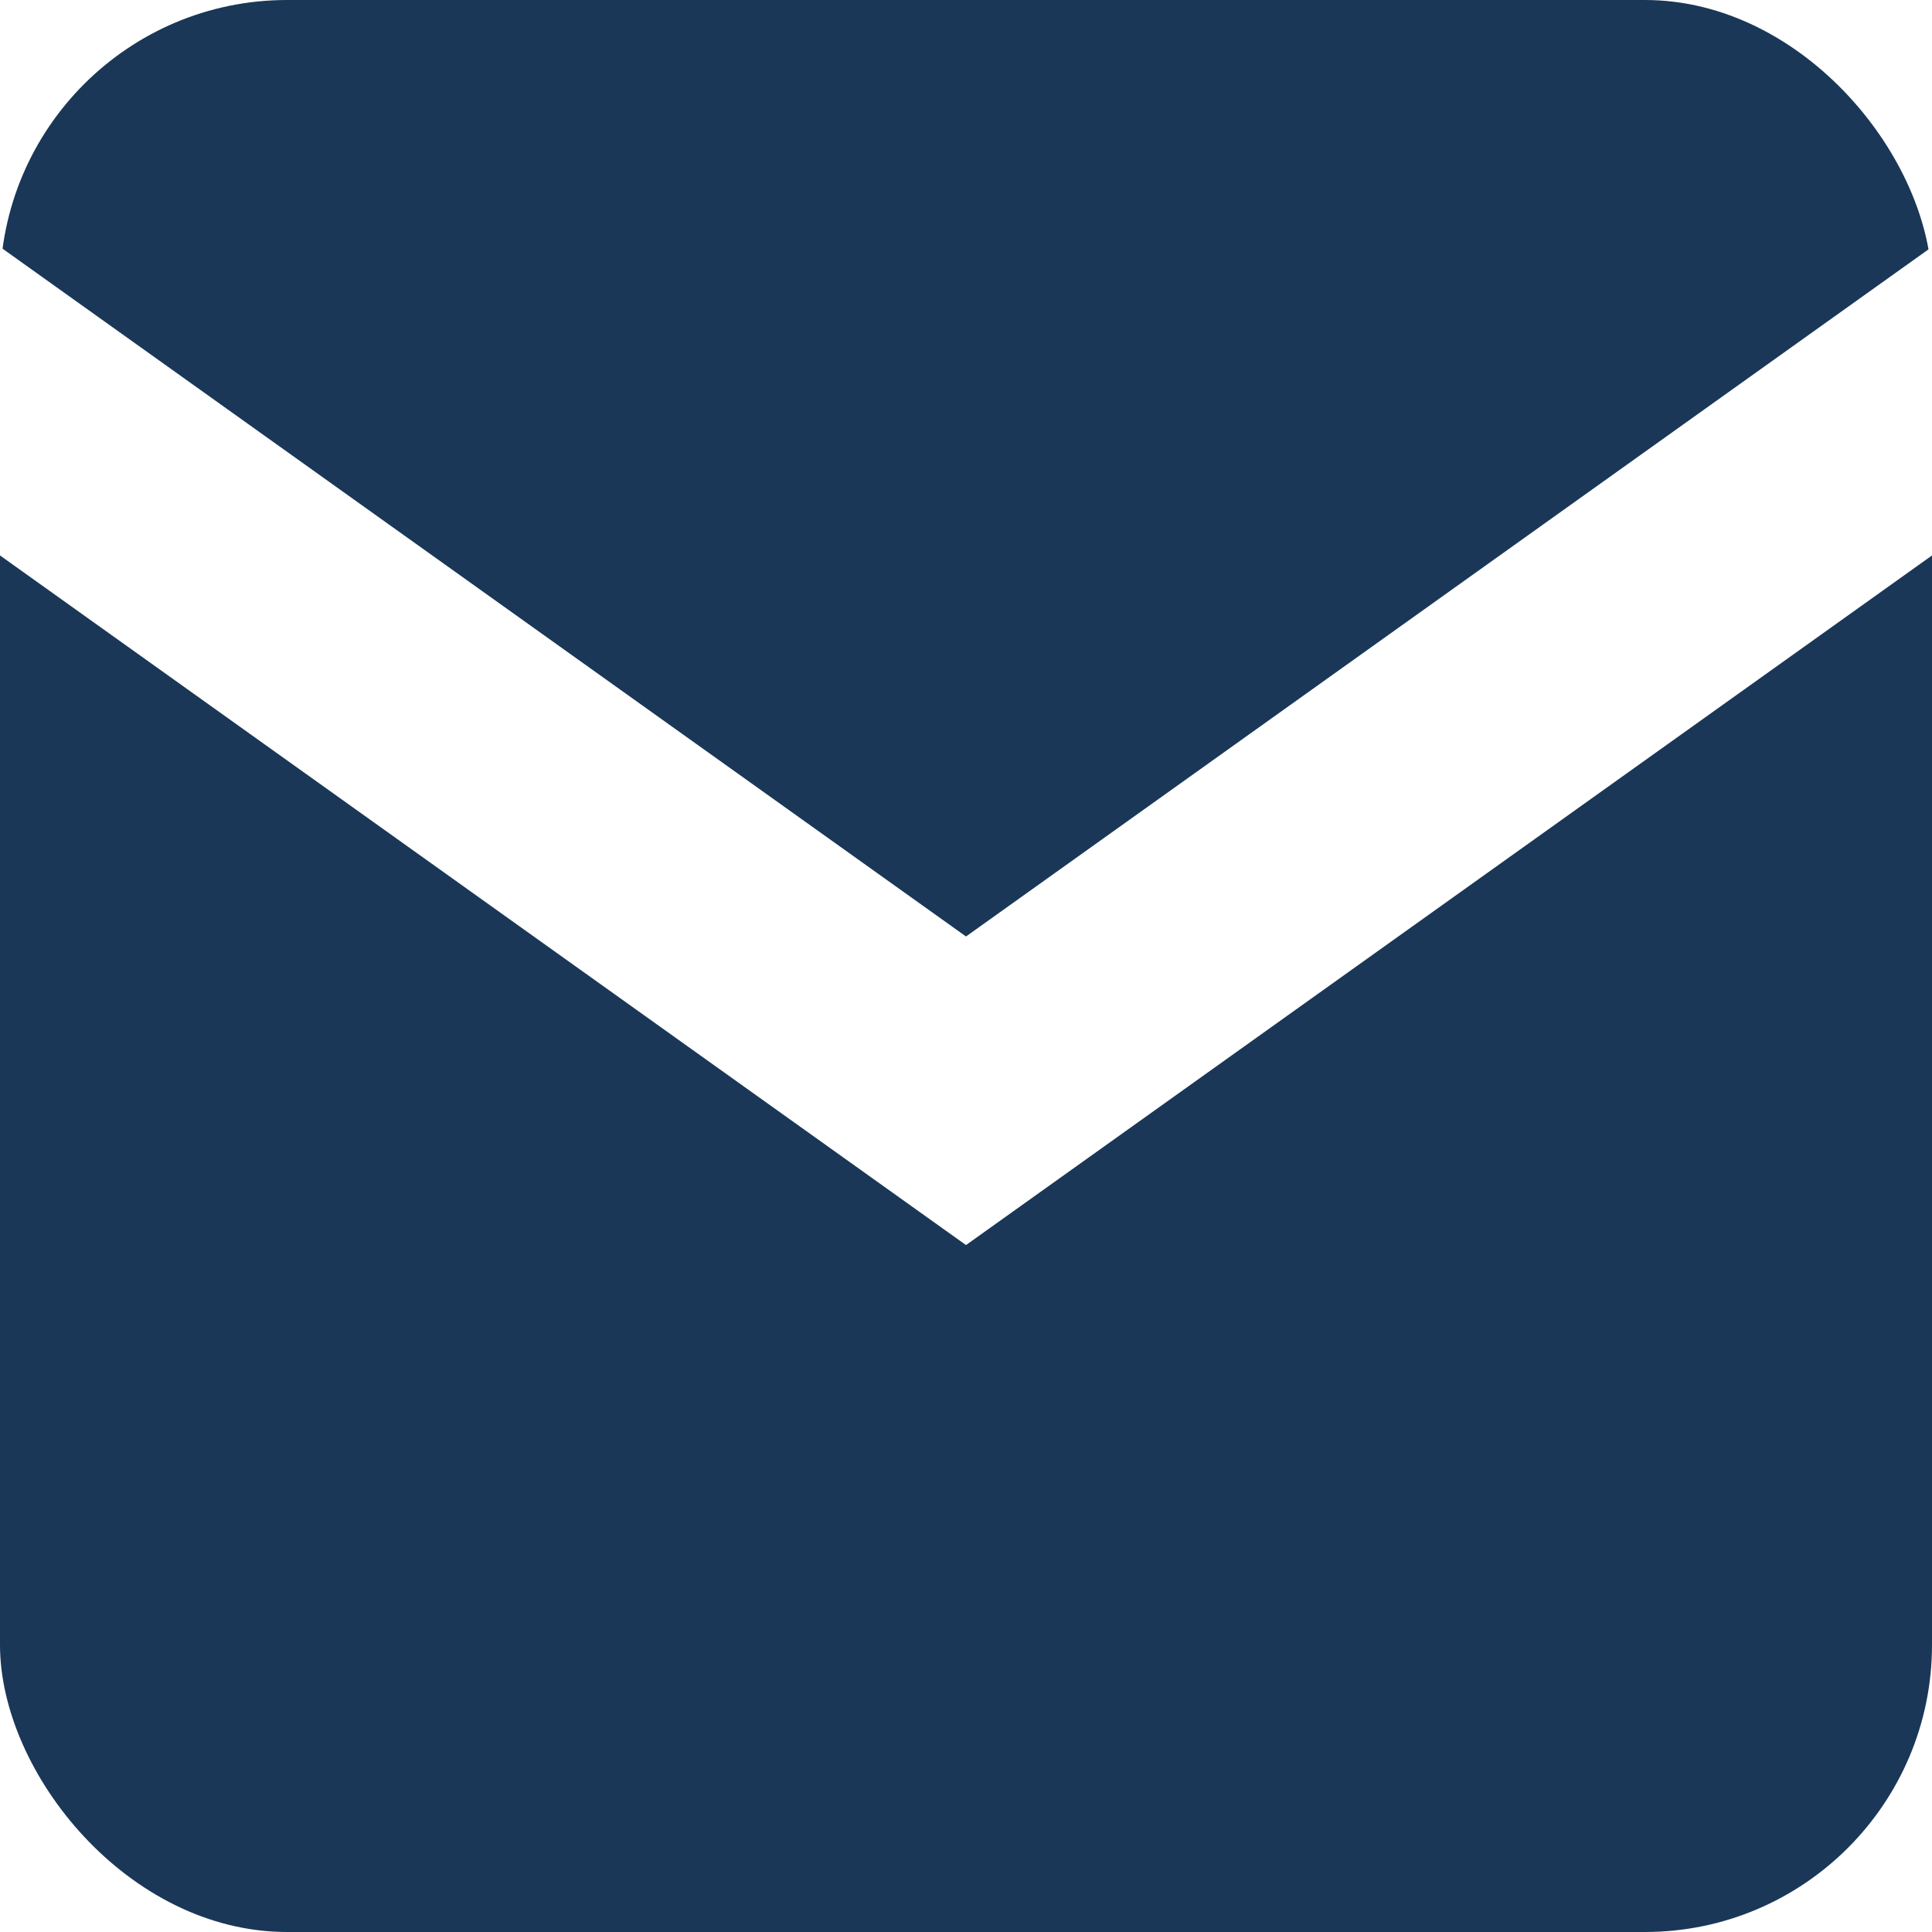 <?xml version="1.0" encoding="UTF-8"?>
<svg id="Layer_2" xmlns="http://www.w3.org/2000/svg" xmlns:xlink="http://www.w3.org/1999/xlink" version="1.1" viewBox="0 0 72 72">
  <!-- Generator: Adobe Illustrator 29.5.1, SVG Export Plug-In . SVG Version: 2.1.0 Build 141)  -->
  <defs>
    <style>
      .st0 {
        fill: none;
      }

      .st1 {
        fill: #1a3757;
      }

      .st2 {
        clip-path: url(#clippath);
      }
    </style>
    <clipPath id="clippath">
      <rect class="st0" width="72" height="72" rx="10.7" ry="10.7"/>
    </clipPath>
  </defs>
  <g class="st2">
    <g>
      <polygon class="st1" points="72 0 72 9.2 36 34.9 0 9.2 0 0 72 0"/>
      <polygon class="st1" points="36 46.4 72 20.7 72 72 0 72 0 20.7 36 46.4"/>
    </g>
  </g>
</svg>